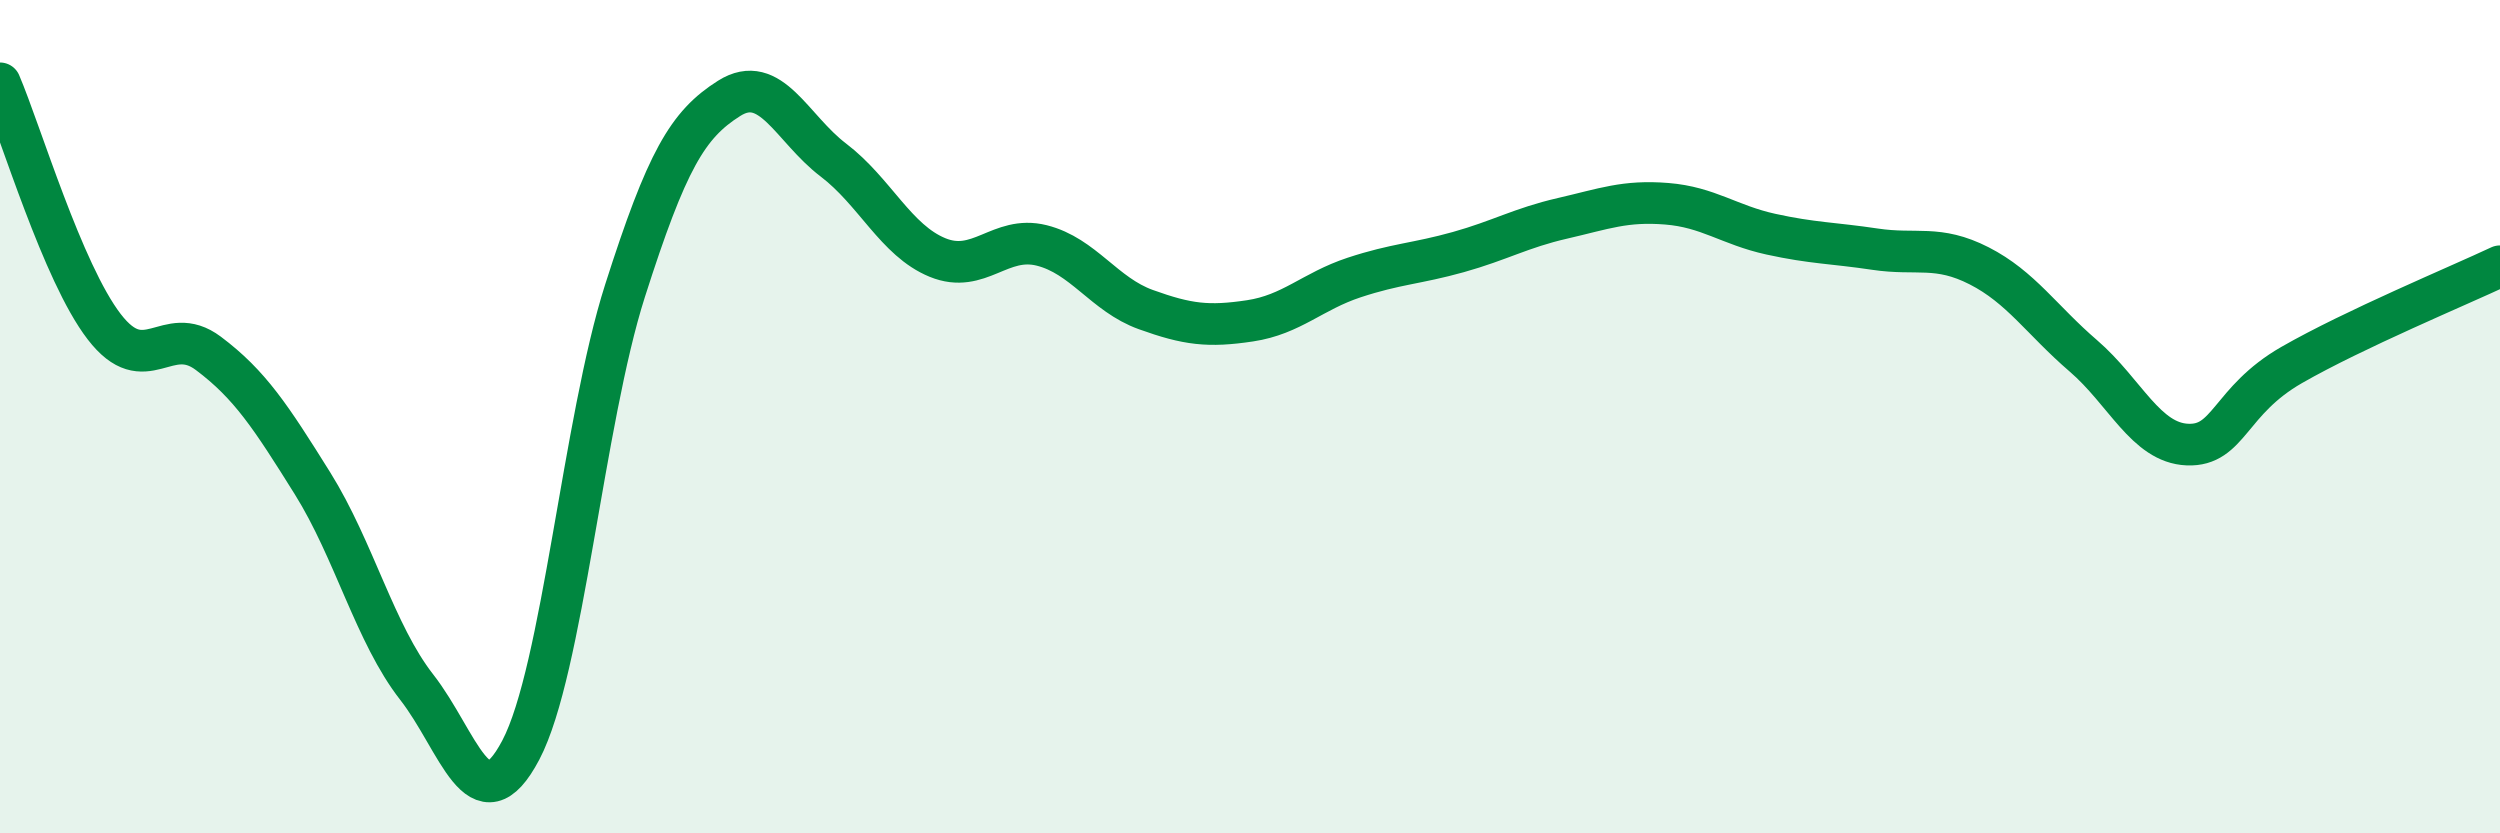 
    <svg width="60" height="20" viewBox="0 0 60 20" xmlns="http://www.w3.org/2000/svg">
      <path
        d="M 0,2 C 0.5,3.17 1.5,6.54 2.5,7.84 C 3.5,9.14 4,7.73 5,8.48 C 6,9.23 6.5,10 7.5,11.6 C 8.5,13.2 9,15.21 10,16.49 C 11,17.77 11.5,19.9 12.5,18 C 13.5,16.1 14,10.11 15,6.98 C 16,3.85 16.5,2.99 17.5,2.36 C 18.5,1.73 19,3.08 20,3.84 C 21,4.6 21.5,5.77 22.5,6.18 C 23.5,6.59 24,5.64 25,5.89 C 26,6.14 26.5,7.07 27.5,7.43 C 28.5,7.79 29,7.85 30,7.7 C 31,7.55 31.5,6.99 32.5,6.66 C 33.5,6.33 34,6.33 35,6.05 C 36,5.77 36.5,5.47 37.5,5.24 C 38.5,5.01 39,4.81 40,4.89 C 41,4.97 41.5,5.4 42.5,5.62 C 43.5,5.84 44,5.83 45,5.98 C 46,6.13 46.5,5.87 47.5,6.38 C 48.5,6.89 49,7.68 50,8.54 C 51,9.4 51.5,10.63 52.5,10.67 C 53.5,10.71 53.5,9.62 55,8.76 C 56.5,7.9 59,6.86 60,6.39L60 20L0 20Z"
        fill="#008740"
        opacity="0.1"
        stroke-linecap="round"
        stroke-linejoin="round"
      />
      <path
        d="M 0,2 C 0.5,3.17 1.5,6.54 2.5,7.84 C 3.5,9.14 4,7.73 5,8.48 C 6,9.23 6.5,10 7.5,11.6 C 8.5,13.2 9,15.21 10,16.49 C 11,17.77 11.5,19.9 12.5,18 C 13.5,16.1 14,10.11 15,6.98 C 16,3.85 16.5,2.99 17.5,2.36 C 18.5,1.73 19,3.08 20,3.84 C 21,4.6 21.5,5.77 22.5,6.18 C 23.5,6.59 24,5.64 25,5.89 C 26,6.14 26.5,7.07 27.5,7.43 C 28.5,7.79 29,7.85 30,7.7 C 31,7.55 31.5,6.99 32.5,6.66 C 33.5,6.33 34,6.33 35,6.05 C 36,5.77 36.5,5.47 37.5,5.24 C 38.5,5.01 39,4.81 40,4.89 C 41,4.97 41.5,5.4 42.5,5.62 C 43.5,5.84 44,5.83 45,5.98 C 46,6.13 46.5,5.87 47.5,6.38 C 48.5,6.89 49,7.68 50,8.54 C 51,9.4 51.5,10.63 52.5,10.67 C 53.5,10.71 53.5,9.62 55,8.76 C 56.5,7.9 59,6.86 60,6.39"
        stroke="#008740"
        stroke-width="1"
        fill="none"
        stroke-linecap="round"
        stroke-linejoin="round"
      />
    </svg>
  